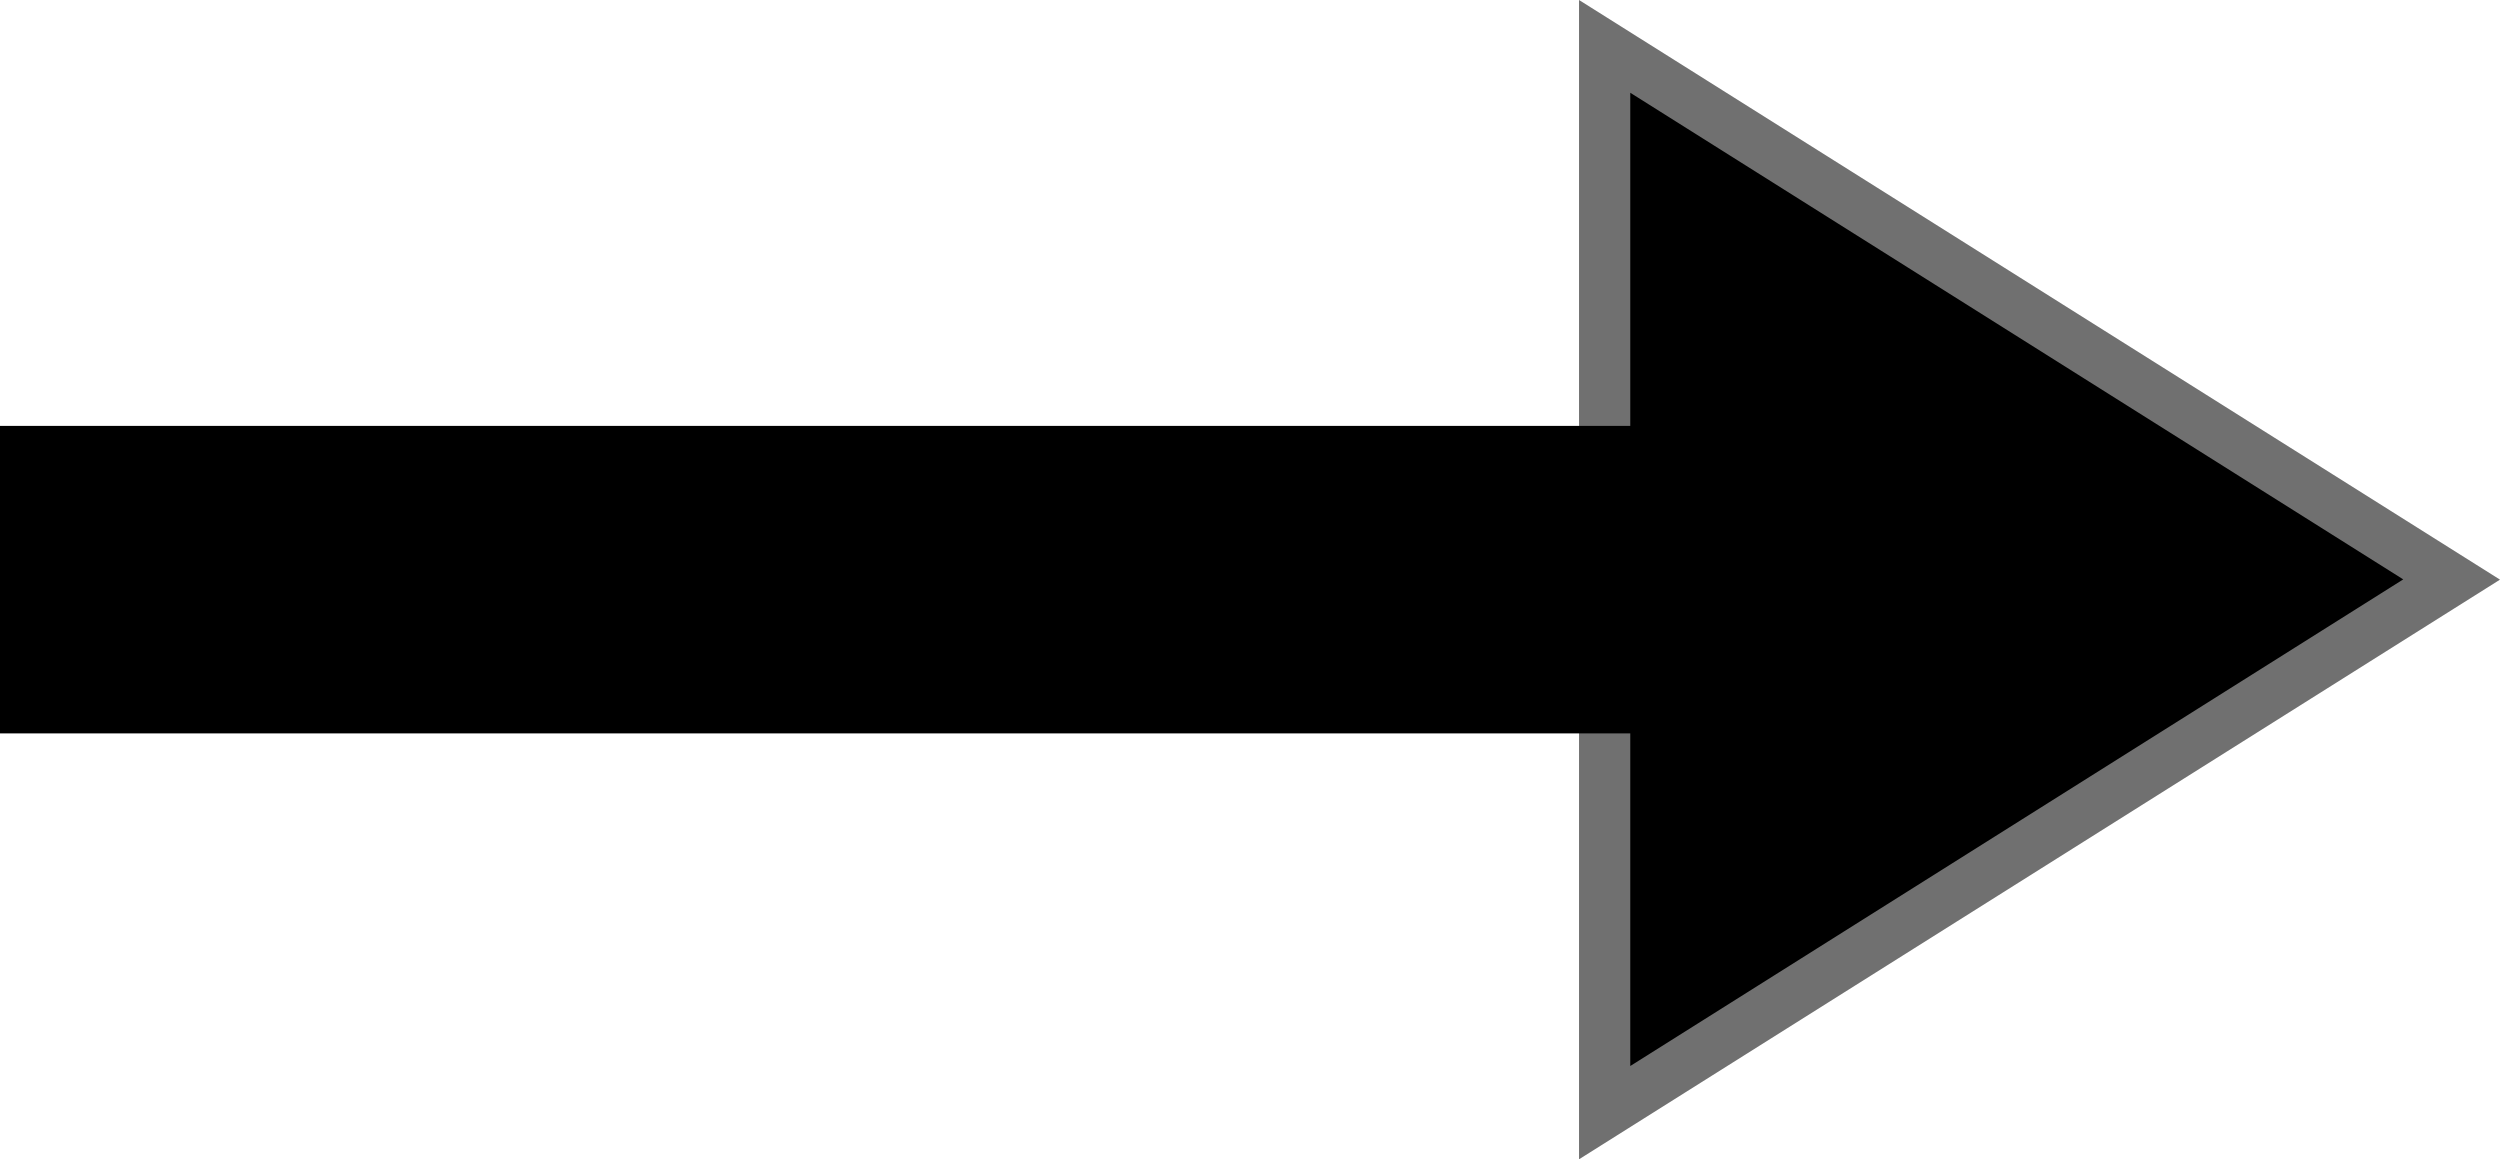 <?xml version="1.0" encoding="UTF-8"?><svg id="Layer_2" xmlns="http://www.w3.org/2000/svg" viewBox="0 0 48.78 22.62"><defs><style>.cls-1{fill:none;stroke:#000;stroke-width:6px;}.cls-2{fill:#000;}.cls-2,.cls-3{stroke-width:0px;}.cls-3{fill:#707070;}</style></defs><g id="Layer_1-2"><g id="Group_32"><g id="Polygon_4"><path class="cls-2" d="M31.31,21.71V.91l16.53,10.4-16.53,10.4Z"/><path class="cls-3" d="M46.9,11.31L31.81,1.81v18.99l15.09-9.5M48.78,11.31l-17.97,11.31V0l17.97,11.31Z"/></g><line id="Line_4" class="cls-1" y1="11.31" x2="37.69" y2="11.31"/></g></g></svg>